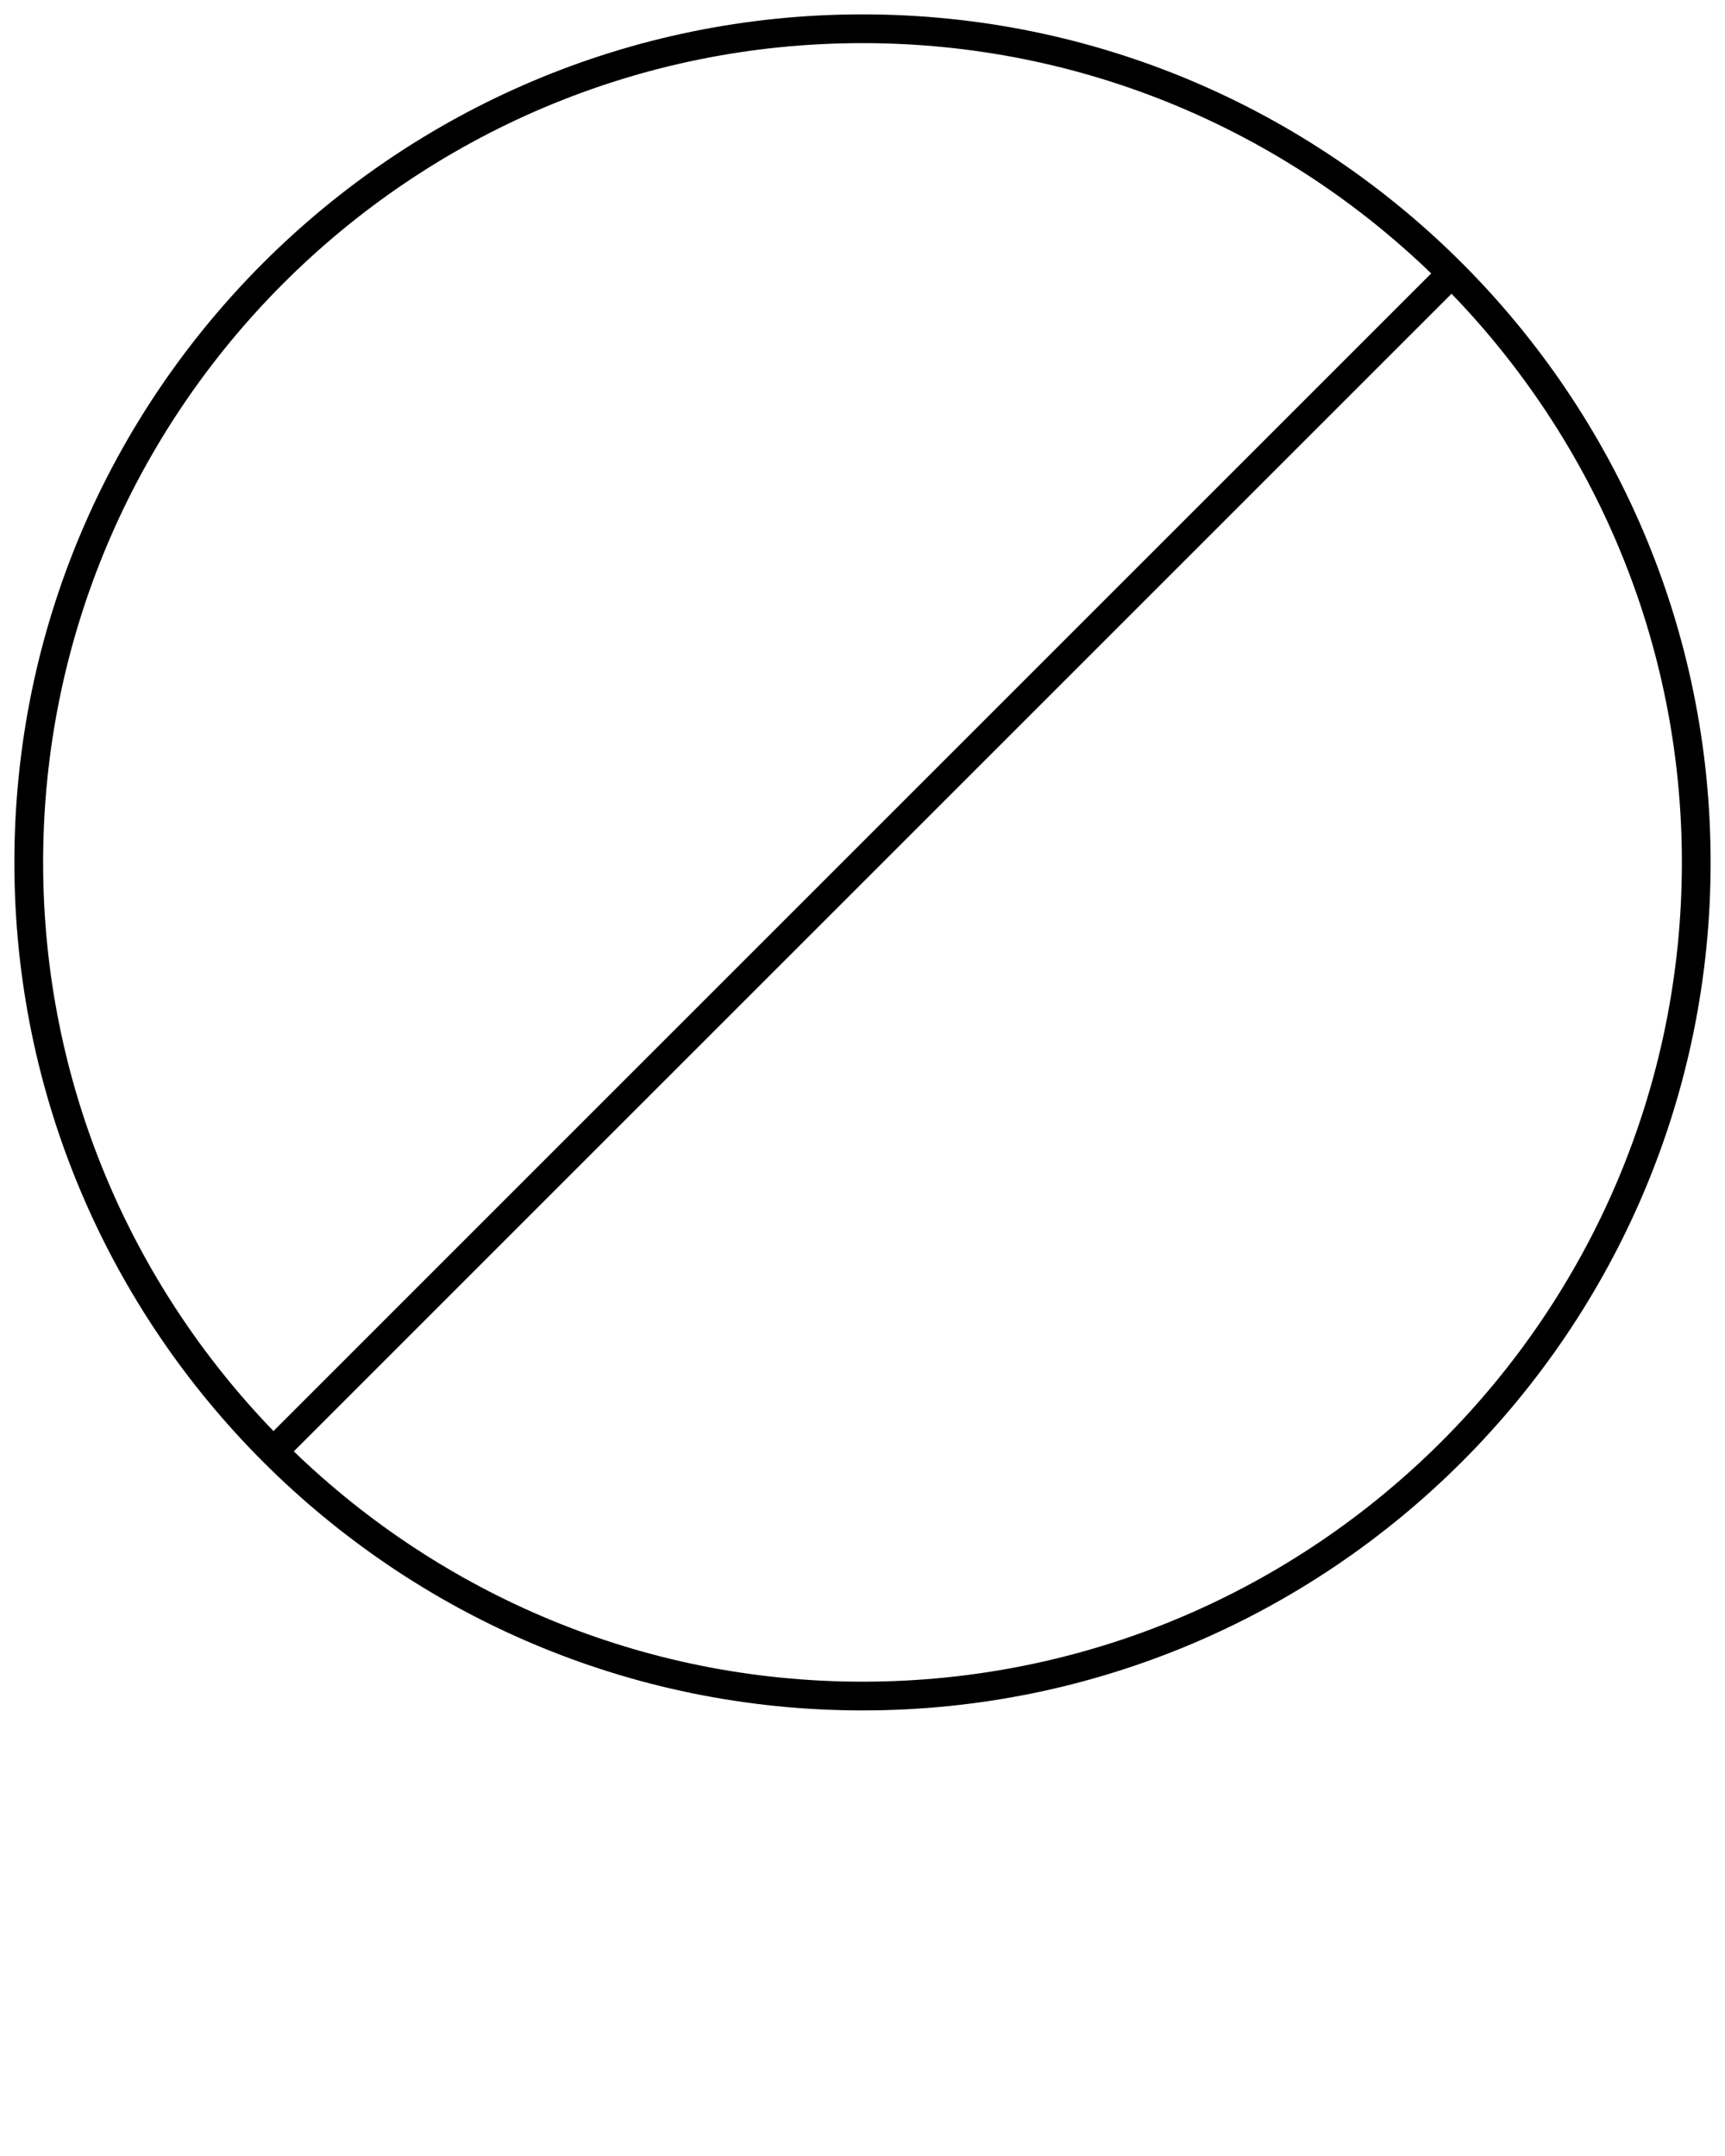 <?xml version="1.0"?>

<svg xmlns:dc="http://purl.org/dc/elements/1.1/" xmlns:cc="http://creativecommons.org/ns#" xmlns:rdf="http://www.w3.org/1999/02/22-rdf-syntax-ns#" xmlns:svg="http://www.w3.org/2000/svg" xmlns="http://www.w3.org/2000/svg" xmlns:sodipodi="http://sodipodi.sourceforge.net/DTD/sodipodi-0.dtd" xmlns:inkscape="http://www.inkscape.org/namespaces/inkscape" version="1.1" x="0px" y="0px" viewBox="0 0 60 75" enable-background="new 0 0 60 60" xml:space="preserve" id="svg4274" inkscape:version="0.91 r13725" sodipodi:docname="prohibit.svg" width="60" height="75"><defs id="defs4286"></defs><sodipodi:namedview pagecolor="#ffffff" bordercolor="#666666" borderopacity="1" objecttolerance="10" gridtolerance="10" guidetolerance="10" inkscape:pageopacity="0" inkscape:pageshadow="2" inkscape:window-width="2558" inkscape:window-height="1419" id="namedview4284" showgrid="false" inkscape:zoom="16.613333" inkscape:cx="30" inkscape:cy="27.869181" inkscape:window-x="0" inkscape:window-y="19" inkscape:window-maximized="0" inkscape:current-layer="svg4274"></sodipodi:namedview><rect x="-10" y="-411" display="none" fill="#000000" width="802" height="805" id="rect4276"></rect><path d="M30,0.5C13.733,0.5,0.5,13.733,0.5,30S13.733,59.5,30,59.5S59.5,46.267,59.5,30S46.267,0.5,30,0.5z   M1.5,30C1.5,14.285,14.285,1.5,30,1.5c7.68,0,14.654,3.059,19.784,8.015  c-0.006,0.005-0.013,0.007-0.019,0.012L9.527,49.766  c-0.006,0.006-0.007,0.013-0.012,0.019C4.559,44.654,1.5,37.68,1.5,30z M30,58.5  c-7.68,0-14.654-3.059-19.784-8.015c0.006-0.005,0.013-0.007,0.019-0.012  L50.473,10.234c0.006-0.006,0.007-0.013,0.012-0.019C55.441,15.346,58.5,22.32,58.5,30  C58.5,45.715,45.715,58.5,30,58.5z" id="path4278"></path></svg>